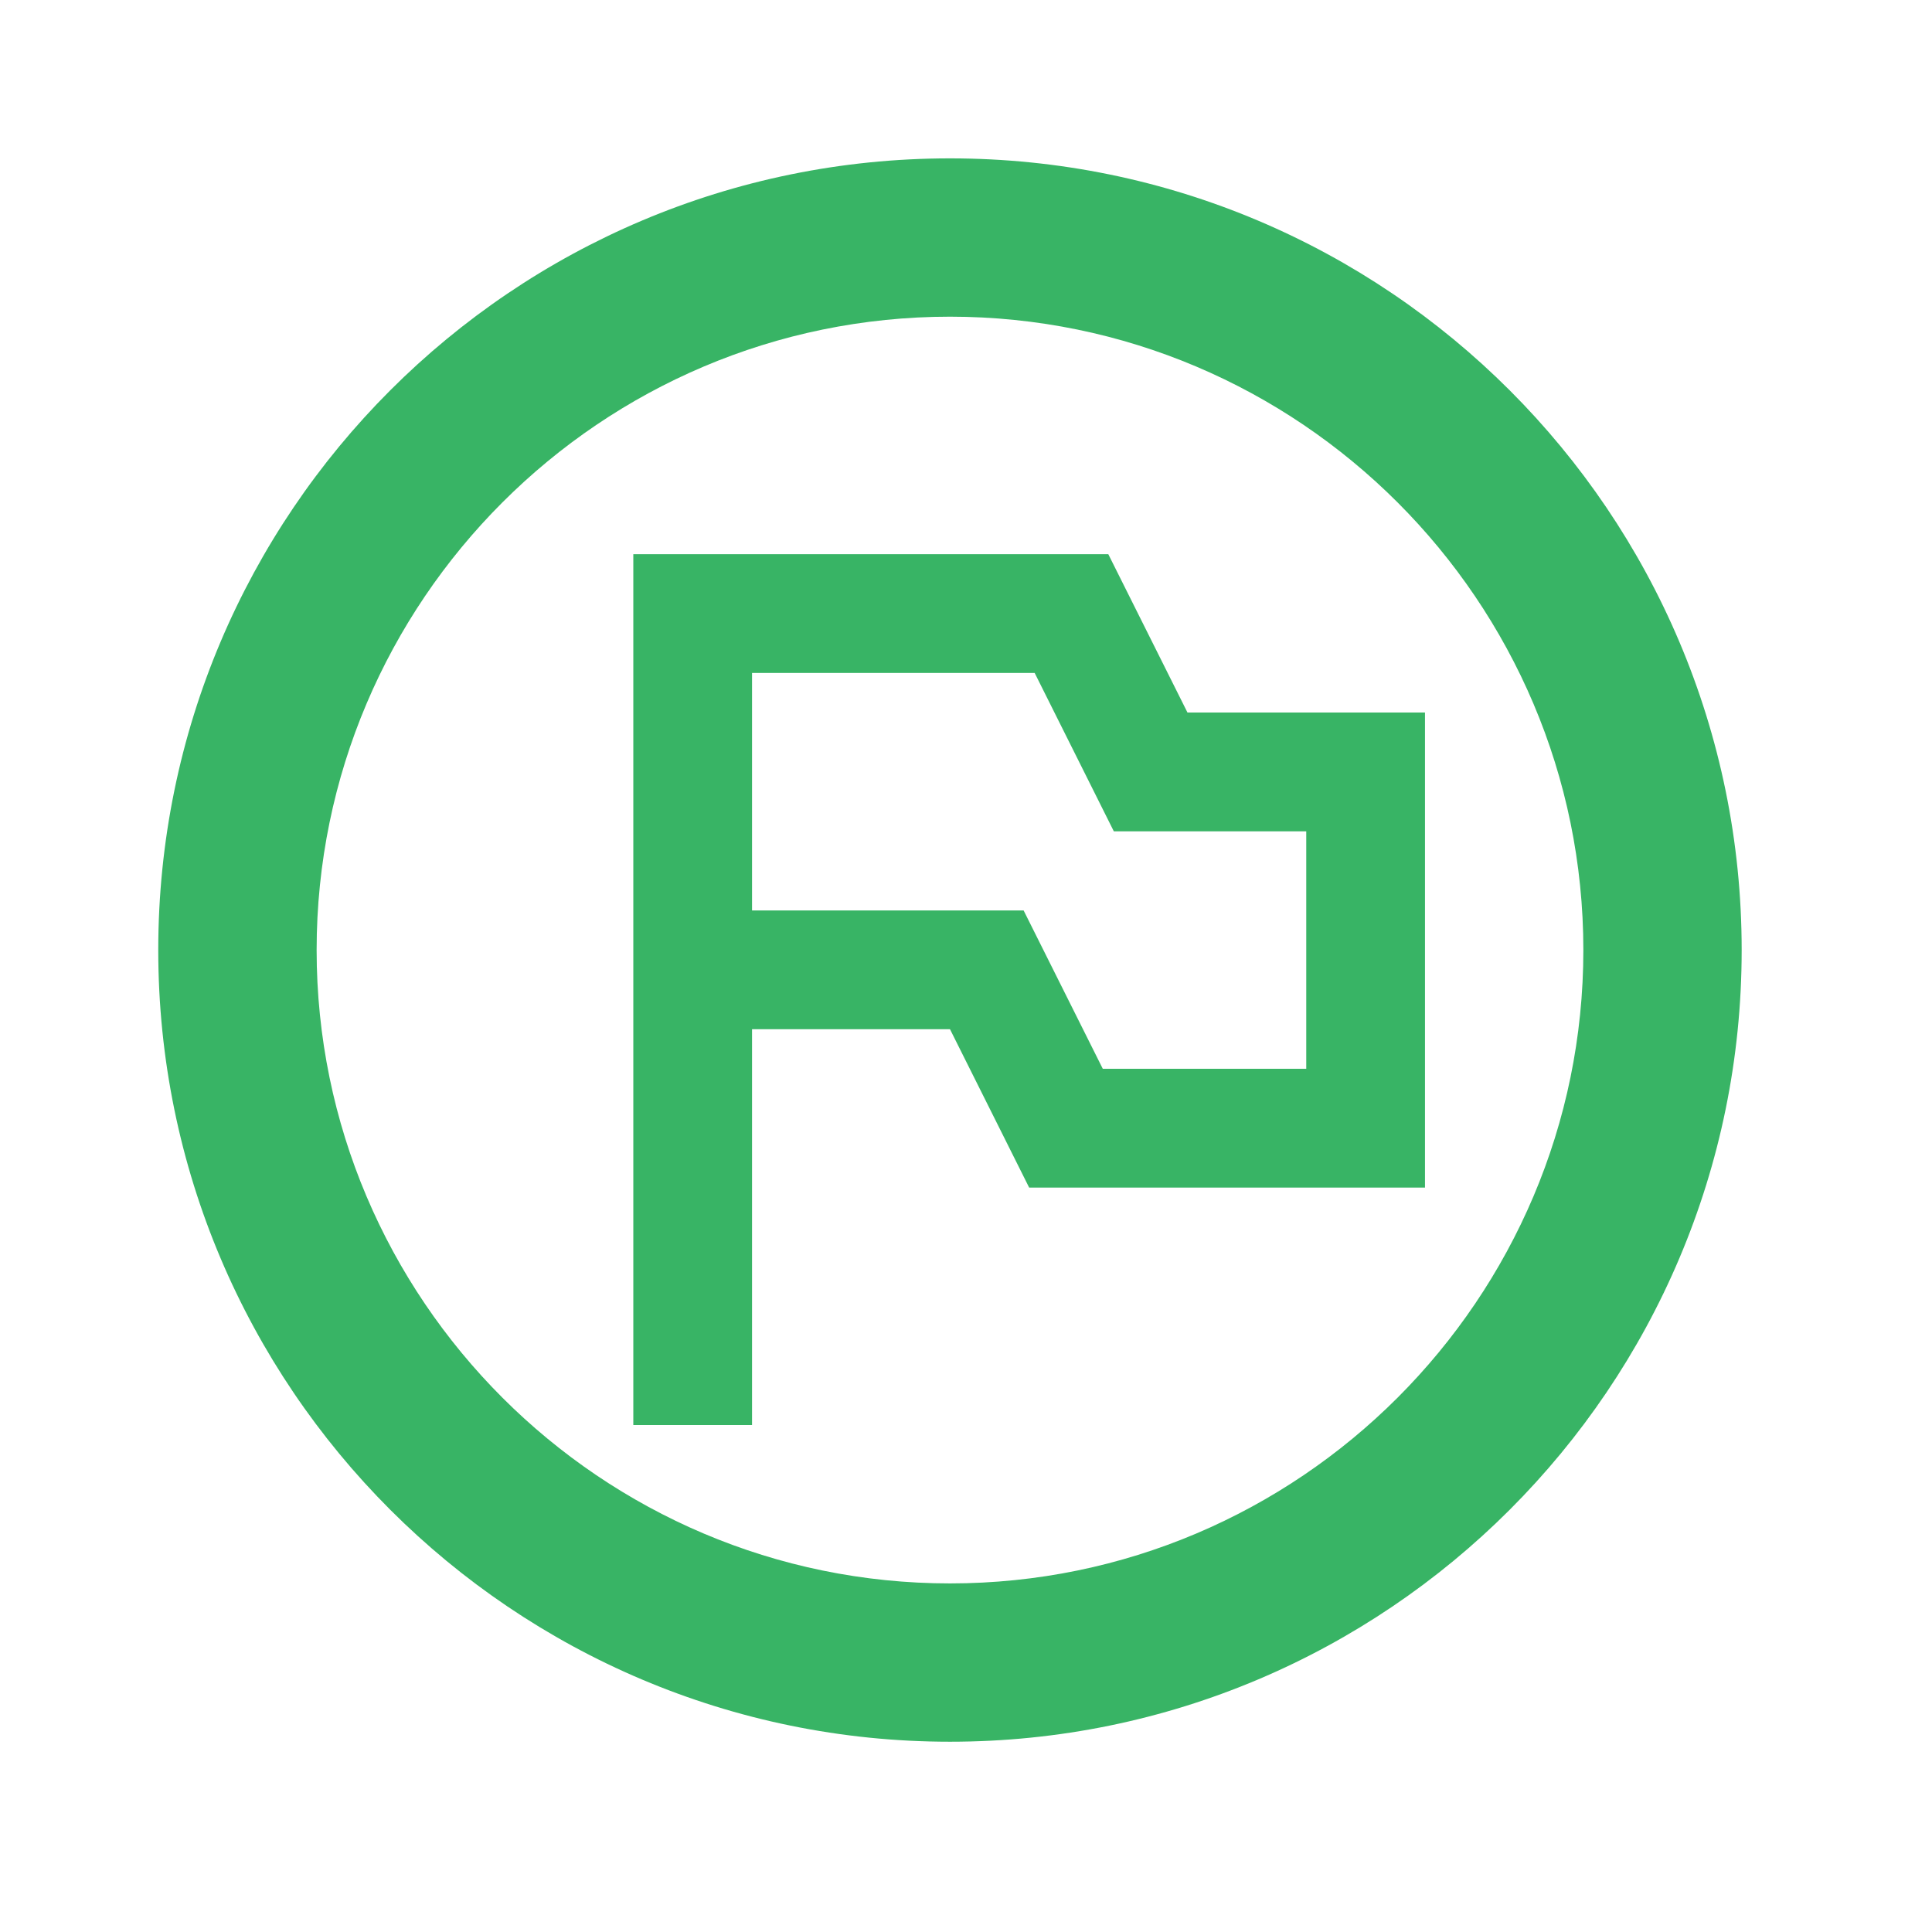 <svg width="35" height="35" viewBox="0 0 35 35" fill="none" xmlns="http://www.w3.org/2000/svg">
<path d="M17.21 2.869C9.293 2.869 2.867 9.294 2.867 17.211C2.867 25.128 9.293 31.553 17.21 31.553C25.127 31.553 31.552 25.128 31.552 17.211C31.552 9.294 25.127 2.869 17.21 2.869ZM17.21 28.685C10.885 28.685 5.736 23.536 5.736 17.211C5.736 10.886 10.885 5.737 17.21 5.737C23.535 5.737 28.684 10.886 28.684 17.211C28.684 23.536 23.535 28.685 17.21 28.685Z" fill="#38B465"/>
<path d="M21.512 12.908L20.078 10.04H11.473V25.816H13.624V18.645H17.21L18.644 21.514H25.815V12.908H21.512ZM23.664 19.362H19.978L18.544 16.494H13.624V12.191H18.744L20.178 15.06H23.664V19.362Z" fill="#38B465"/>
</svg>
